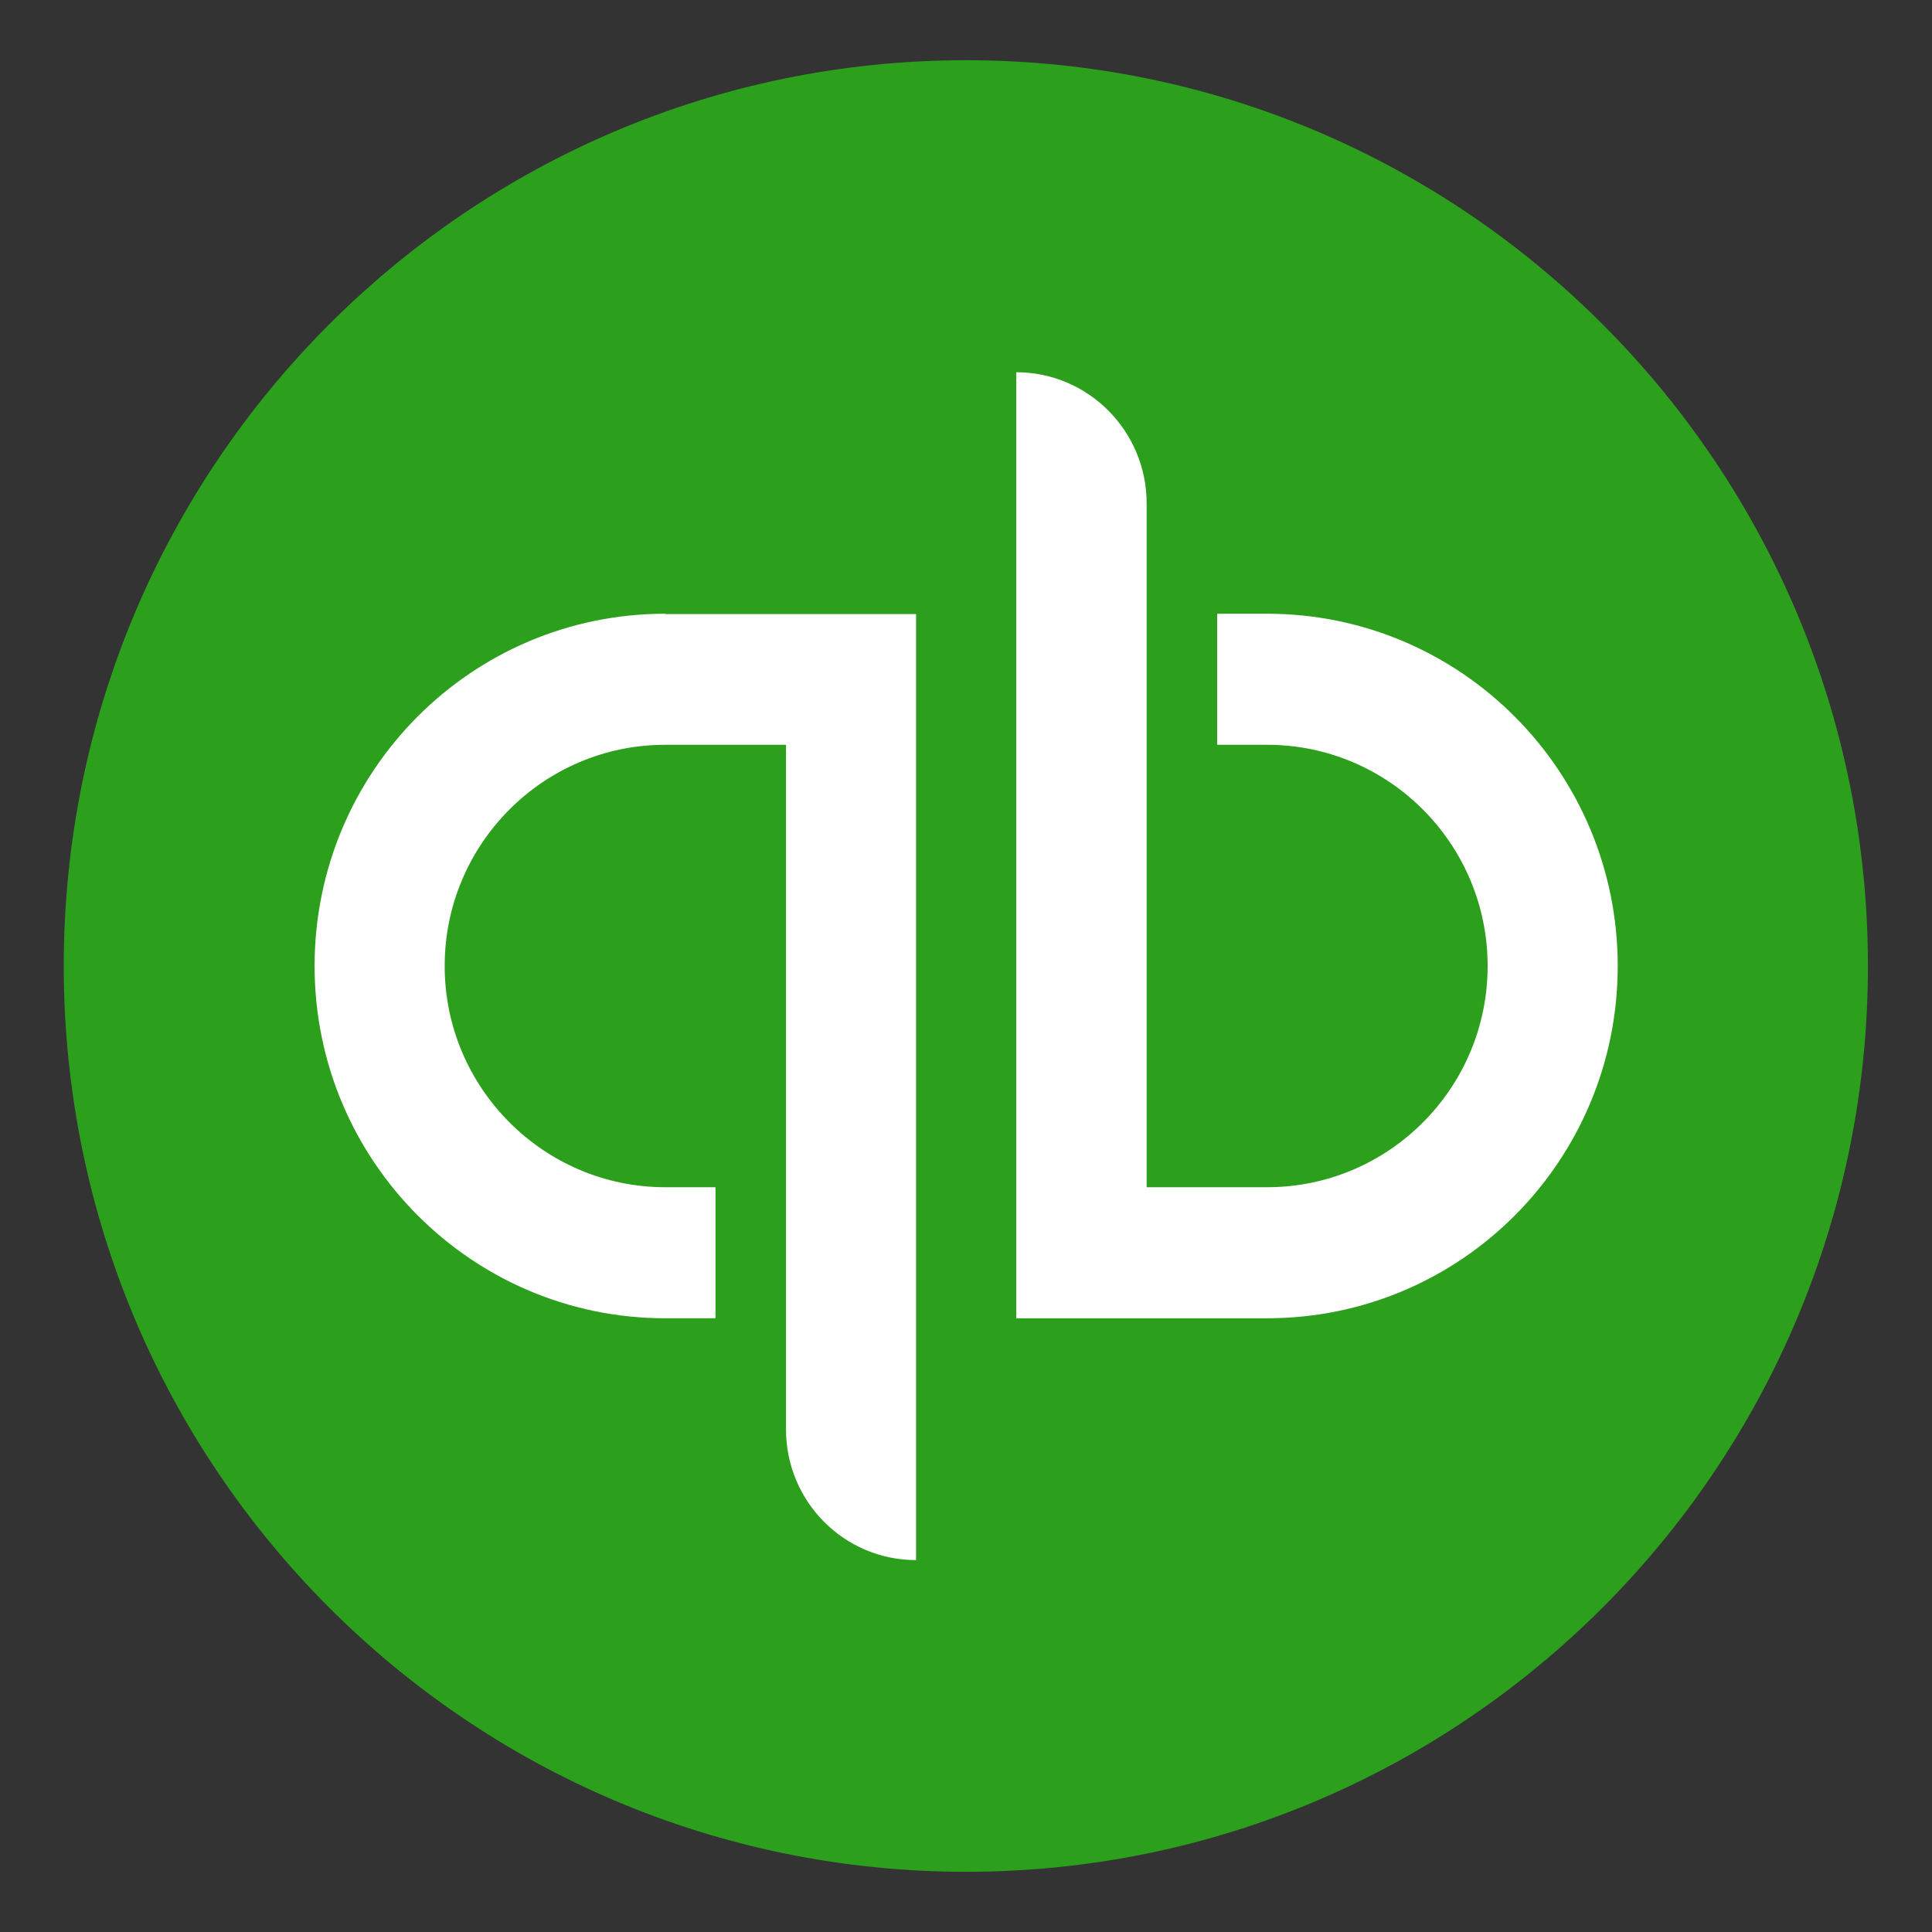 <?xml version="1.0" encoding="UTF-8"?>
<svg xmlns="http://www.w3.org/2000/svg" id="Layer_1" data-name="Layer 1" viewBox="0 0 60 60">
  <rect x="0" y="0" width="60" height="60" fill="#333333" stroke="none"/>
  <defs>
    <style>
      .cls-1 {
        fill: #2ca01c;
      }

      .cls-2 {
        fill: #fff;
      }
    </style>
  </defs>
  <g id="surface1">
    <path class="cls-1" d="M30,58.13c15.47,0,28.01-12.6,28.01-28.13S45.48,1.87,30,1.87,1.98,14.47,1.98,30s12.54,28.13,28.02,28.13Z"></path>
    <path class="cls-2" d="M20.66,19.06c-6.02,0-10.89,4.9-10.89,10.94s4.88,10.94,10.89,10.94h1.56v-4.07h-1.56c-3.77,0-6.85-3.08-6.85-6.87s3.07-6.87,6.85-6.87h3.75v21.26c0,2.24,1.8,4.06,4.04,4.06v-29.38h-7.79,0Z"></path>
    <path class="cls-2" d="M39.35,40.94c6.03,0,10.89-4.9,10.89-10.94s-4.87-10.94-10.89-10.94h-1.55v4.07h1.55c3.78,0,6.85,3.08,6.85,6.87s-3.07,6.87-6.85,6.87h-3.74V15.63c0-2.24-1.81-4.07-4.05-4.07v29.38h7.79,0Z"></path>
  </g>
</svg>
